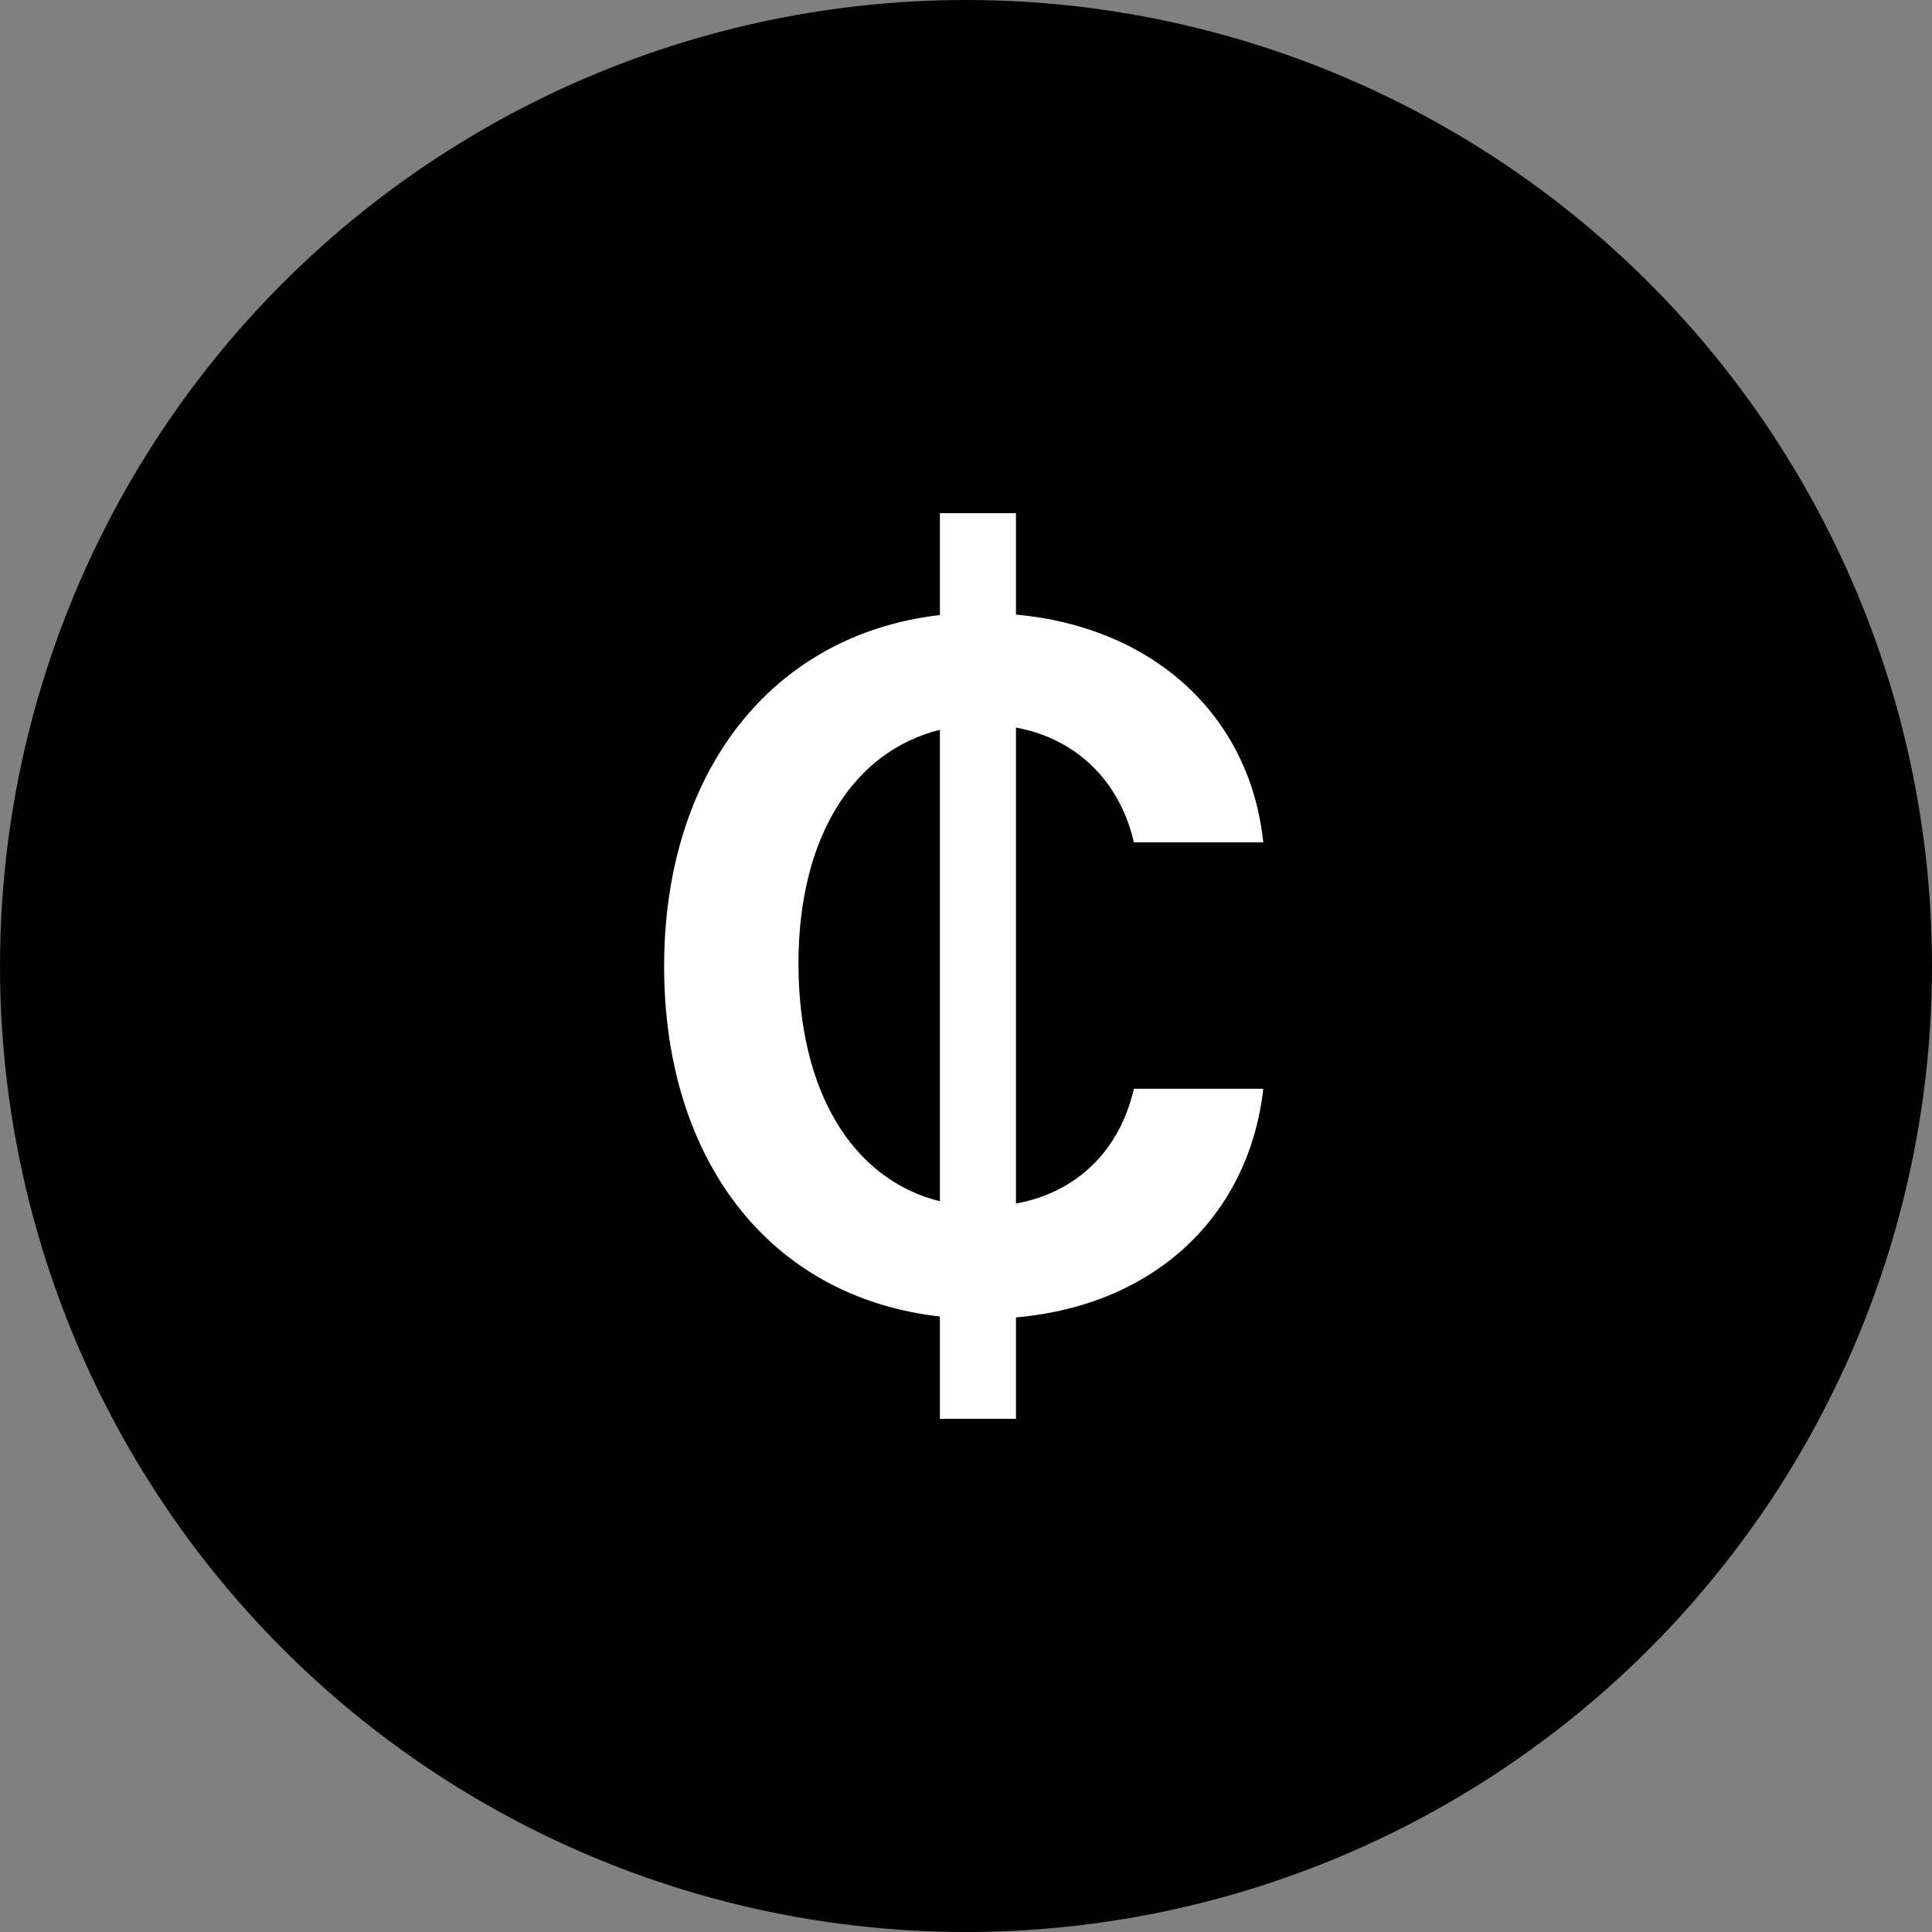 <svg width="128" height="128" viewBox="0 0 128 128" fill="none" xmlns="http://www.w3.org/2000/svg">
<rect x="0" y="0" width="128" height="128" fill="#808080" stroke="none"/>
<g clip-path="url(#clip0_100_1225)">
<circle cx="64" cy="64" r="64" fill="black"/>
<path d="M62.271 94H67.31V87.281C76.741 86.456 82.782 80.326 83.695 72.134H75.12C74.177 76.289 71.259 79.029 67.31 79.737V48.204C71.642 49 74.295 52.124 75.12 55.807H83.695C82.811 47.379 76.387 41.544 67.31 40.719V34H62.271V40.748C51.073 42.045 44 51.21 44 64.029C44 76.672 50.837 85.925 62.271 87.222V94ZM62.271 79.589C56.495 78.145 52.9 72.34 52.9 63.823C52.9 55.454 56.554 49.766 62.271 48.352V79.589Z" fill="white"/>
</g>
<defs>
<clipPath id="clip0_100_1225">
<rect width="128" height="128" fill="white"/>
</clipPath>
</defs>
</svg>
